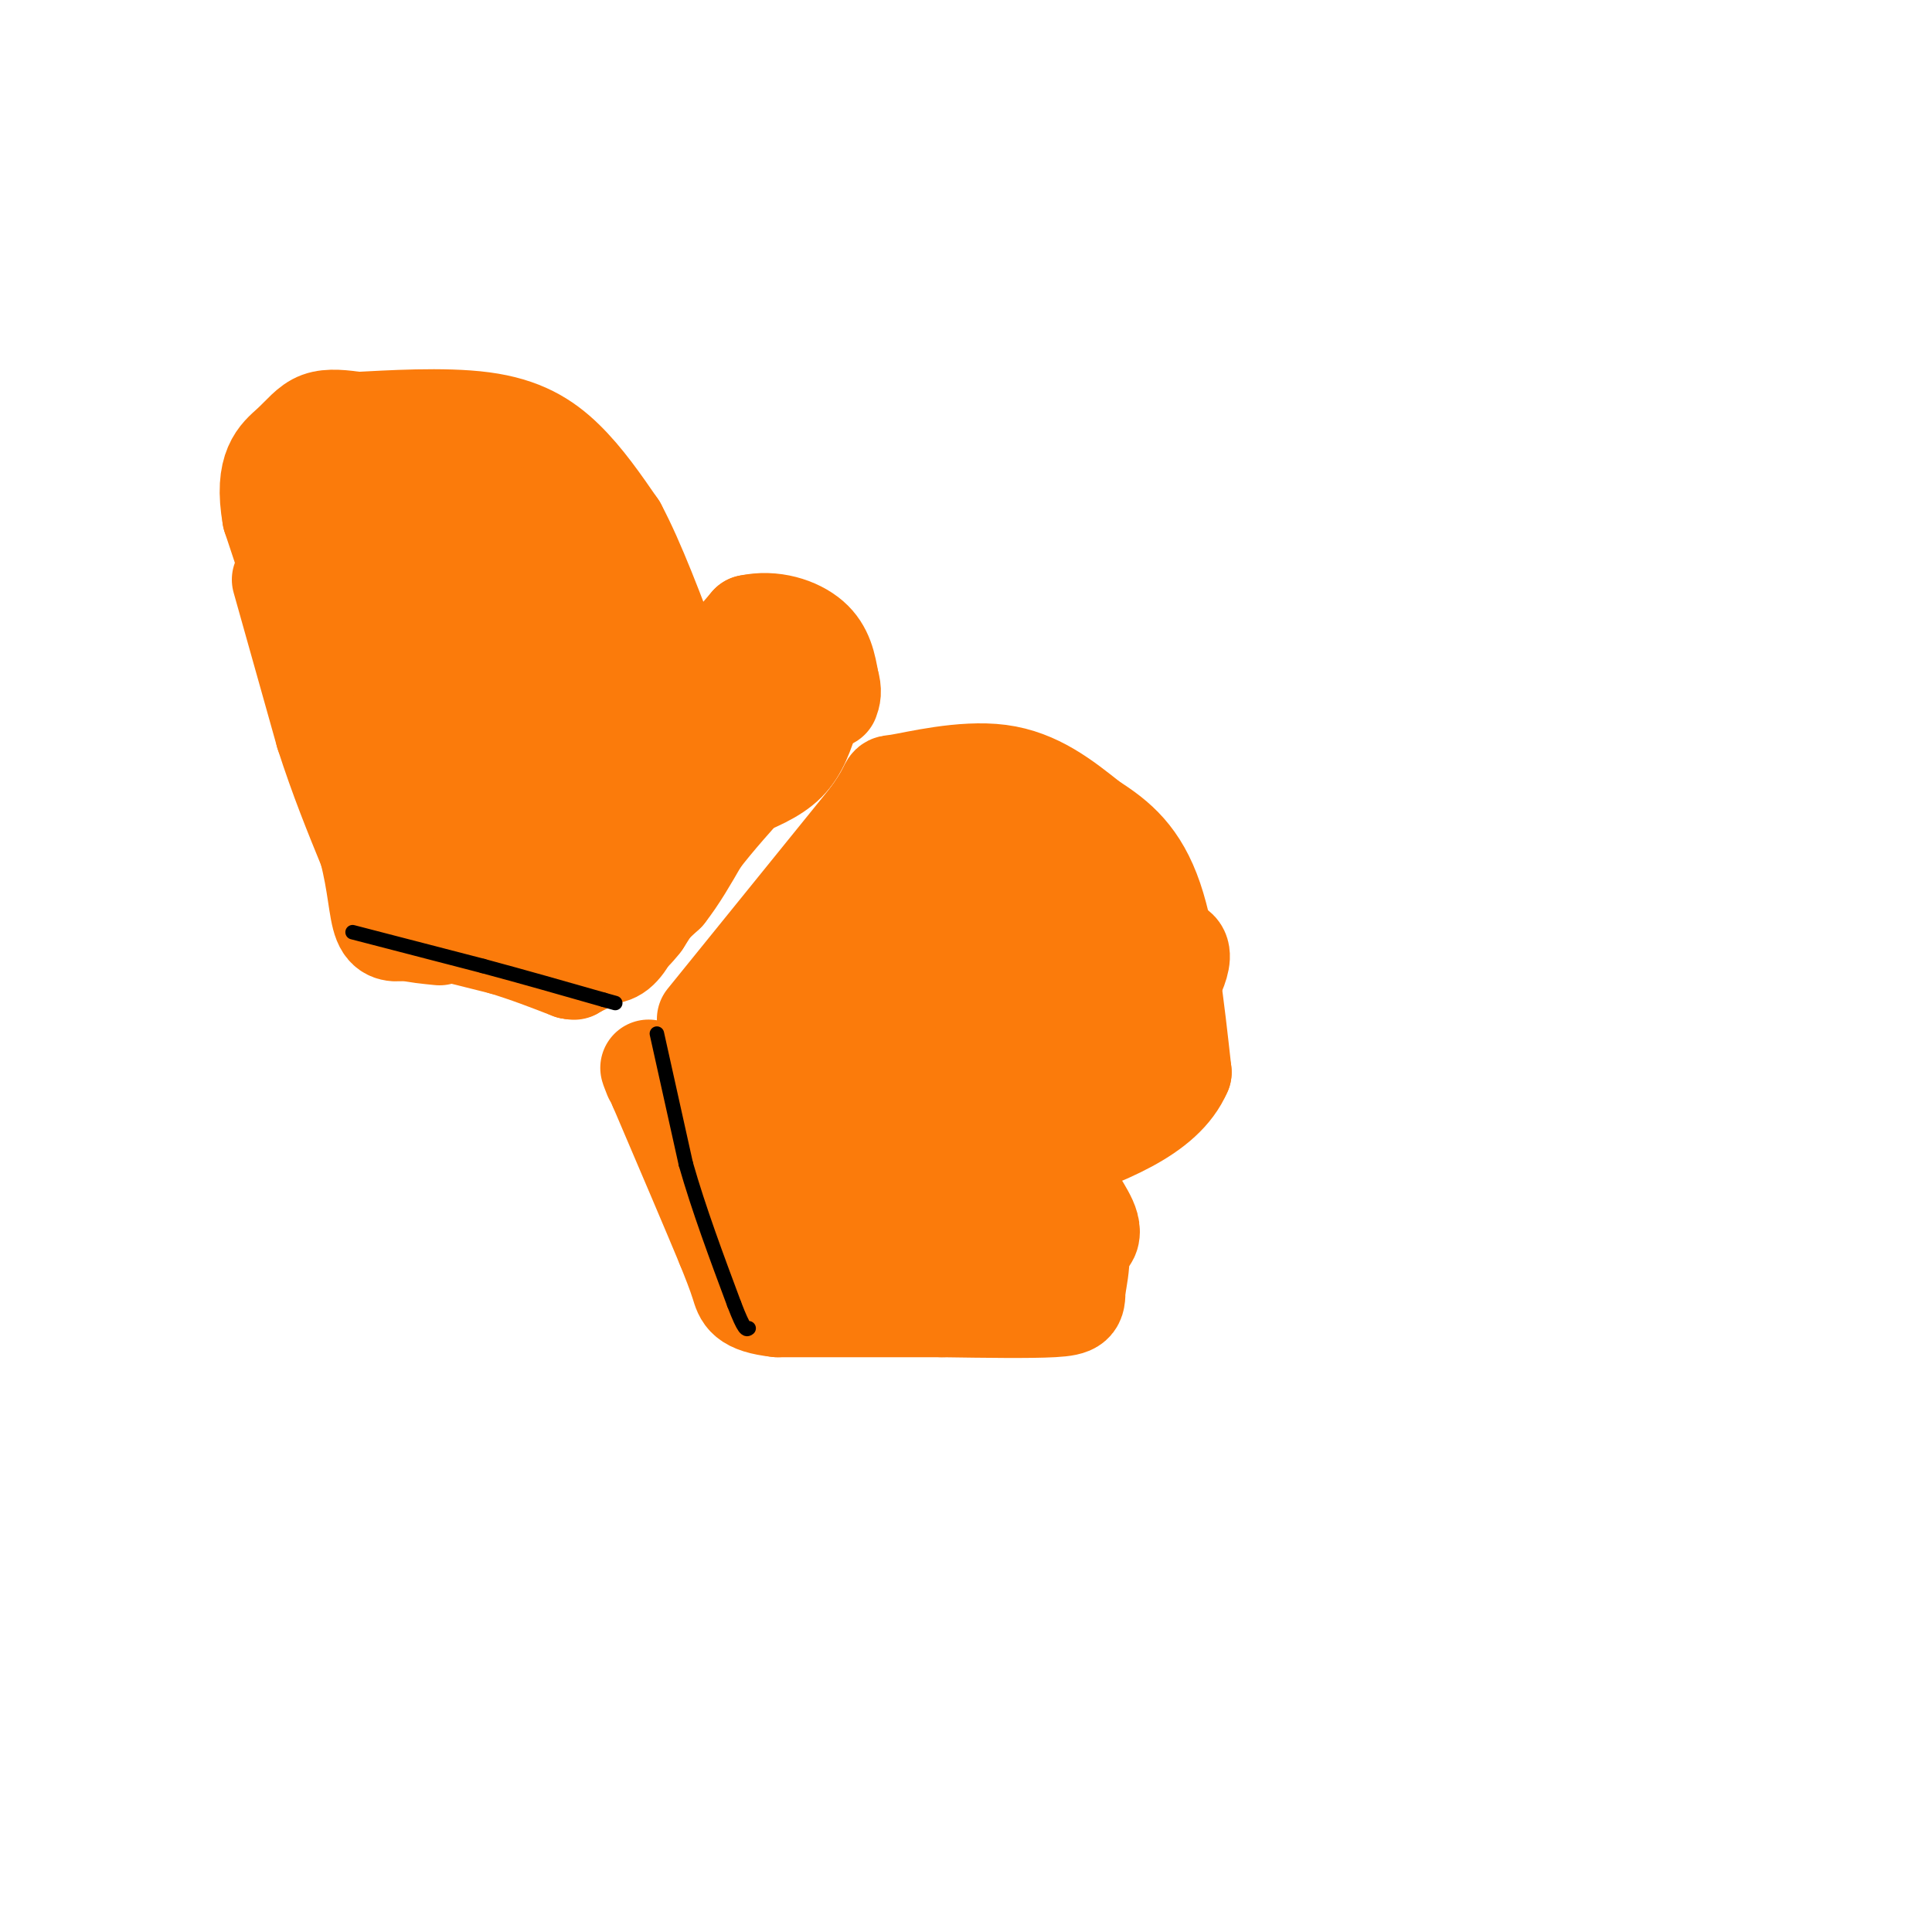 <svg viewBox='0 0 400 400' version='1.1' xmlns='http://www.w3.org/2000/svg' xmlns:xlink='http://www.w3.org/1999/xlink'><g fill='none' stroke='rgb(251,123,11)' stroke-width='20' stroke-linecap='round' stroke-linejoin='round'><path d='M146,211c0.000,0.000 34.000,-42.000 34,-42'/><path d='M180,169c5.595,-7.845 2.583,-6.458 6,-7c3.417,-0.542 13.262,-3.012 21,-2c7.738,1.012 13.369,5.506 19,10'/><path d='M226,170c5.578,3.511 10.022,7.289 13,16c2.978,8.711 4.489,22.356 6,36'/><path d='M245,222c-3.833,9.000 -16.417,13.500 -29,18'/><path d='M216,240c-3.222,5.067 3.222,8.733 6,13c2.778,4.267 1.889,9.133 1,14'/><path d='M223,267c0.067,3.067 -0.267,3.733 -5,4c-4.733,0.267 -13.867,0.133 -23,0'/><path d='M195,271c-9.500,0.000 -21.750,0.000 -34,0'/><path d='M161,271c-6.933,-0.756 -7.267,-2.644 -8,-5c-0.733,-2.356 -1.867,-5.178 -3,-8'/><path d='M150,258c-2.833,-6.833 -8.417,-19.917 -14,-33'/><path d='M136,225c-2.500,-5.833 -1.750,-3.917 -1,-2'/><path d='M88,187c-0.167,2.750 -0.333,5.500 -3,0c-2.667,-5.500 -7.833,-19.250 -13,-33'/><path d='M72,154c-4.833,-13.333 -10.417,-30.167 -16,-47'/><path d='M56,107c-1.833,-10.369 1.583,-12.792 4,-15c2.417,-2.208 3.833,-4.202 6,-5c2.167,-0.798 5.083,-0.399 8,0'/><path d='M74,87c6.238,-0.310 17.833,-1.083 26,0c8.167,1.083 12.905,4.024 17,8c4.095,3.976 7.548,8.988 11,14'/><path d='M128,109c3.833,7.167 7.917,18.083 12,29'/><path d='M140,138c4.500,3.333 9.750,-2.833 15,-9'/><path d='M155,129c5.044,-1.133 10.156,0.533 13,3c2.844,2.467 3.422,5.733 4,9'/><path d='M172,141c0.667,2.167 0.333,3.083 0,4'/><path d='M96,190c0.000,0.000 22.000,1.000 22,1'/><path d='M118,191c5.000,0.833 6.500,2.417 8,4'/><path d='M126,195c1.333,0.667 0.667,0.333 0,0'/><path d='M168,148c-1.167,3.667 -2.333,7.333 -5,10c-2.667,2.667 -6.833,4.333 -11,6'/><path d='M152,164c-5.167,4.667 -12.583,13.333 -20,22'/><path d='M132,186c-4.089,4.667 -4.311,5.333 -2,2c2.311,-3.333 7.156,-10.667 12,-18'/><path d='M142,170c5.200,-4.978 12.200,-8.422 16,-12c3.800,-3.578 4.400,-7.289 5,-11'/><path d='M163,147c-4.476,3.083 -18.167,16.292 -19,15c-0.833,-1.292 11.190,-17.083 15,-23c3.810,-5.917 -0.595,-1.958 -5,2'/><path d='M154,141c-2.668,1.479 -6.838,4.177 -10,9c-3.162,4.823 -5.316,11.772 -5,13c0.316,1.228 3.102,-3.265 5,-8c1.898,-4.735 2.907,-9.711 1,-13c-1.907,-3.289 -6.729,-4.891 -10,-5c-3.271,-0.109 -4.989,1.277 -8,6c-3.011,4.723 -7.315,12.785 -10,20c-2.685,7.215 -3.751,13.583 -3,16c0.751,2.417 3.317,0.881 5,1c1.683,0.119 2.481,1.891 4,-4c1.519,-5.891 3.760,-19.446 6,-33'/><path d='M129,143c1.067,-5.923 0.734,-4.229 0,-6c-0.734,-1.771 -1.868,-7.007 -5,-4c-3.132,3.007 -8.261,14.258 -11,21c-2.739,6.742 -3.088,8.974 0,9c3.088,0.026 9.613,-2.155 13,-5c3.387,-2.845 3.637,-6.353 3,-12c-0.637,-5.647 -2.160,-13.431 -4,-19c-1.840,-5.569 -3.995,-8.922 -8,-5c-4.005,3.922 -9.858,15.121 -12,23c-2.142,7.879 -0.571,12.440 1,17'/><path d='M106,162c1.671,2.589 5.349,0.560 9,-4c3.651,-4.560 7.277,-11.652 9,-21c1.723,-9.348 1.545,-20.951 0,-28c-1.545,-7.049 -4.456,-9.544 -8,-12c-3.544,-2.456 -7.719,-4.874 -13,-2c-5.281,2.874 -11.667,11.038 -14,17c-2.333,5.962 -0.611,9.722 1,12c1.611,2.278 3.112,3.075 6,0c2.888,-3.075 7.162,-10.020 8,-16c0.838,-5.980 -1.761,-10.994 -4,-13c-2.239,-2.006 -4.120,-1.003 -6,0'/><path d='M94,95c-2.092,0.410 -4.322,1.436 -6,2c-1.678,0.564 -2.804,0.666 -4,7c-1.196,6.334 -2.461,18.902 -1,22c1.461,3.098 5.647,-3.272 8,-8c2.353,-4.728 2.874,-7.814 1,-11c-1.874,-3.186 -6.141,-6.473 -10,-9c-3.859,-2.527 -7.308,-4.296 -10,-2c-2.692,2.296 -4.626,8.656 -4,13c0.626,4.344 3.813,6.672 7,9'/><path d='M75,118c1.827,-0.893 2.894,-7.625 2,-4c-0.894,3.625 -3.748,17.607 -4,26c-0.252,8.393 2.097,11.198 3,14c0.903,2.802 0.359,5.601 5,7c4.641,1.399 14.468,1.397 19,1c4.532,-0.397 3.770,-1.189 4,-5c0.230,-3.811 1.453,-10.640 1,-14c-0.453,-3.360 -2.584,-3.251 -4,2c-1.416,5.251 -2.119,15.643 -1,21c1.119,5.357 4.059,5.678 7,6'/><path d='M107,172c1.712,1.373 2.492,1.805 5,-2c2.508,-3.805 6.744,-11.847 8,-19c1.256,-7.153 -0.469,-13.418 -2,-17c-1.531,-3.582 -2.869,-4.482 -5,2c-2.131,6.482 -5.054,20.348 -6,22c-0.946,1.652 0.087,-8.908 -2,-16c-2.087,-7.092 -7.293,-10.717 -9,-7c-1.707,3.717 0.084,14.776 2,21c1.916,6.224 3.958,7.612 6,9'/><path d='M104,165c0.335,-0.033 -1.828,-4.617 -3,-2c-1.172,2.617 -1.354,12.435 -1,15c0.354,2.565 1.244,-2.124 0,-6c-1.244,-3.876 -4.622,-6.938 -8,-10'/><path d='M92,162c-3.798,-6.298 -9.292,-17.042 -5,-29c4.292,-11.958 18.369,-25.131 25,-27c6.631,-1.869 5.815,7.565 5,17'/><path d='M117,123c1.133,3.756 1.467,4.644 0,5c-1.467,0.356 -4.733,0.178 -8,0'/><path d='M190,174c-3.774,8.595 -7.548,17.190 -14,23c-6.452,5.810 -15.583,8.833 -21,12c-5.417,3.167 -7.119,6.476 -8,10c-0.881,3.524 -0.940,7.262 -1,11'/><path d='M146,230c5.303,6.099 19.060,15.847 26,18c6.940,2.153 7.064,-3.288 4,-11c-3.064,-7.712 -9.315,-17.695 -12,-22c-2.685,-4.305 -1.802,-2.932 -3,-1c-1.198,1.932 -4.475,4.423 -6,8c-1.525,3.577 -1.298,8.240 0,13c1.298,4.760 3.668,9.616 7,13c3.332,3.384 7.628,5.296 13,6c5.372,0.704 11.821,0.201 15,-1c3.179,-1.201 3.090,-3.101 3,-5'/><path d='M193,248c0.717,-2.867 1.010,-7.535 -2,-9c-3.010,-1.465 -9.322,0.272 -11,4c-1.678,3.728 1.279,9.448 3,12c1.721,2.552 2.207,1.935 6,3c3.793,1.065 10.893,3.811 16,4c5.107,0.189 8.221,-2.180 11,-4c2.779,-1.820 5.223,-3.091 1,-4c-4.223,-0.909 -15.111,-1.454 -26,-2'/><path d='M191,252c-7.914,-0.213 -14.698,0.255 -19,2c-4.302,1.745 -6.122,4.767 3,2c9.122,-2.767 29.187,-11.322 39,-16c9.813,-4.678 9.375,-5.479 7,-7c-2.375,-1.521 -6.688,-3.760 -11,-6'/><path d='M210,227c-3.838,-1.581 -7.935,-2.534 -10,-4c-2.065,-1.466 -2.100,-3.444 0,-7c2.100,-3.556 6.335,-8.688 6,-6c-0.335,2.688 -5.238,13.197 -10,15c-4.762,1.803 -9.381,-5.098 -14,-12'/><path d='M182,213c-2.409,-3.068 -1.431,-4.737 -1,-3c0.431,1.737 0.316,6.881 1,10c0.684,3.119 2.166,4.214 6,3c3.834,-1.214 10.019,-4.737 15,-10c4.981,-5.263 8.758,-12.266 9,-16c0.242,-3.734 -3.050,-4.198 -6,-5c-2.950,-0.802 -5.557,-1.944 -7,0c-1.443,1.944 -1.721,6.972 -2,12'/><path d='M197,204c1.761,2.873 7.164,4.056 11,4c3.836,-0.056 6.104,-1.350 9,-3c2.896,-1.650 6.422,-3.656 9,-8c2.578,-4.344 4.210,-11.027 5,-14c0.790,-2.973 0.737,-2.238 -2,-4c-2.737,-1.762 -8.158,-6.022 -14,-4c-5.842,2.022 -12.104,10.324 -15,16c-2.896,5.676 -2.425,8.725 1,8c3.425,-0.725 9.805,-5.225 13,-10c3.195,-4.775 3.206,-9.824 0,-13c-3.206,-3.176 -9.630,-4.479 -14,-3c-4.370,1.479 -6.685,5.739 -9,10'/><path d='M191,183c-1.680,4.704 -1.379,11.466 1,15c2.379,3.534 6.836,3.842 11,5c4.164,1.158 8.034,3.166 16,1c7.966,-2.166 20.029,-8.506 24,-8c3.971,0.506 -0.151,7.859 -3,12c-2.849,4.141 -4.424,5.071 -6,6'/><path d='M234,214c-8.262,2.424 -25.915,5.485 -33,7c-7.085,1.515 -3.600,1.485 -4,4c-0.400,2.515 -4.686,7.576 -4,12c0.686,4.424 6.343,8.212 12,12'/><path d='M205,249c5.155,3.726 12.042,7.042 16,8c3.958,0.958 4.988,-0.440 5,-2c0.012,-1.560 -0.994,-3.280 -2,-5'/><path d='M151,161c0.000,0.000 -6.000,11.000 -6,11'/><path d='M145,172c-3.000,5.000 -7.500,12.000 -12,19'/><path d='M133,191c-2.889,3.756 -4.111,3.644 -3,2c1.111,-1.644 4.556,-4.822 8,-8'/><path d='M138,185c2.500,-3.167 4.750,-7.083 7,-11'/><path d='M145,174c3.167,-4.167 7.583,-9.083 12,-14'/><path d='M157,160c2.333,-3.333 2.167,-4.667 2,-6'/><path d='M88,192c0.000,0.000 16.000,4.000 16,4'/><path d='M104,196c5.000,1.500 9.500,3.250 14,5'/><path d='M118,201c4.333,-0.667 8.167,-4.833 12,-9'/><path d='M130,192c1.689,-0.289 -0.089,3.489 -2,5c-1.911,1.511 -3.956,0.756 -6,0'/><path d='M122,197c-1.500,0.667 -2.250,2.333 -3,4'/><path d='M119,201c-0.500,0.500 -0.250,-0.250 0,-1'/><path d='M58,120c0.000,0.000 9.000,32.000 9,32'/><path d='M67,152c3.000,9.333 6.000,16.667 9,24'/><path d='M76,176c1.844,6.978 1.956,12.422 3,15c1.044,2.578 3.022,2.289 5,2'/><path d='M84,193c2.000,0.500 4.500,0.750 7,1'/></g>
<g fill='none' stroke='rgb(0,0,0)' stroke-width='3' stroke-linecap='round' stroke-linejoin='round'><path d='M136,214c0.000,0.000 6.000,27.000 6,27'/><path d='M142,241c2.667,9.333 6.333,19.167 10,29'/><path d='M152,270c2.167,5.667 2.583,5.333 3,5'/><path d='M73,193c0.000,0.000 27.000,7.000 27,7'/><path d='M100,200c8.667,2.333 16.833,4.667 25,7'/><path d='M125,207c4.167,1.167 2.083,0.583 0,0'/></g>
</svg>